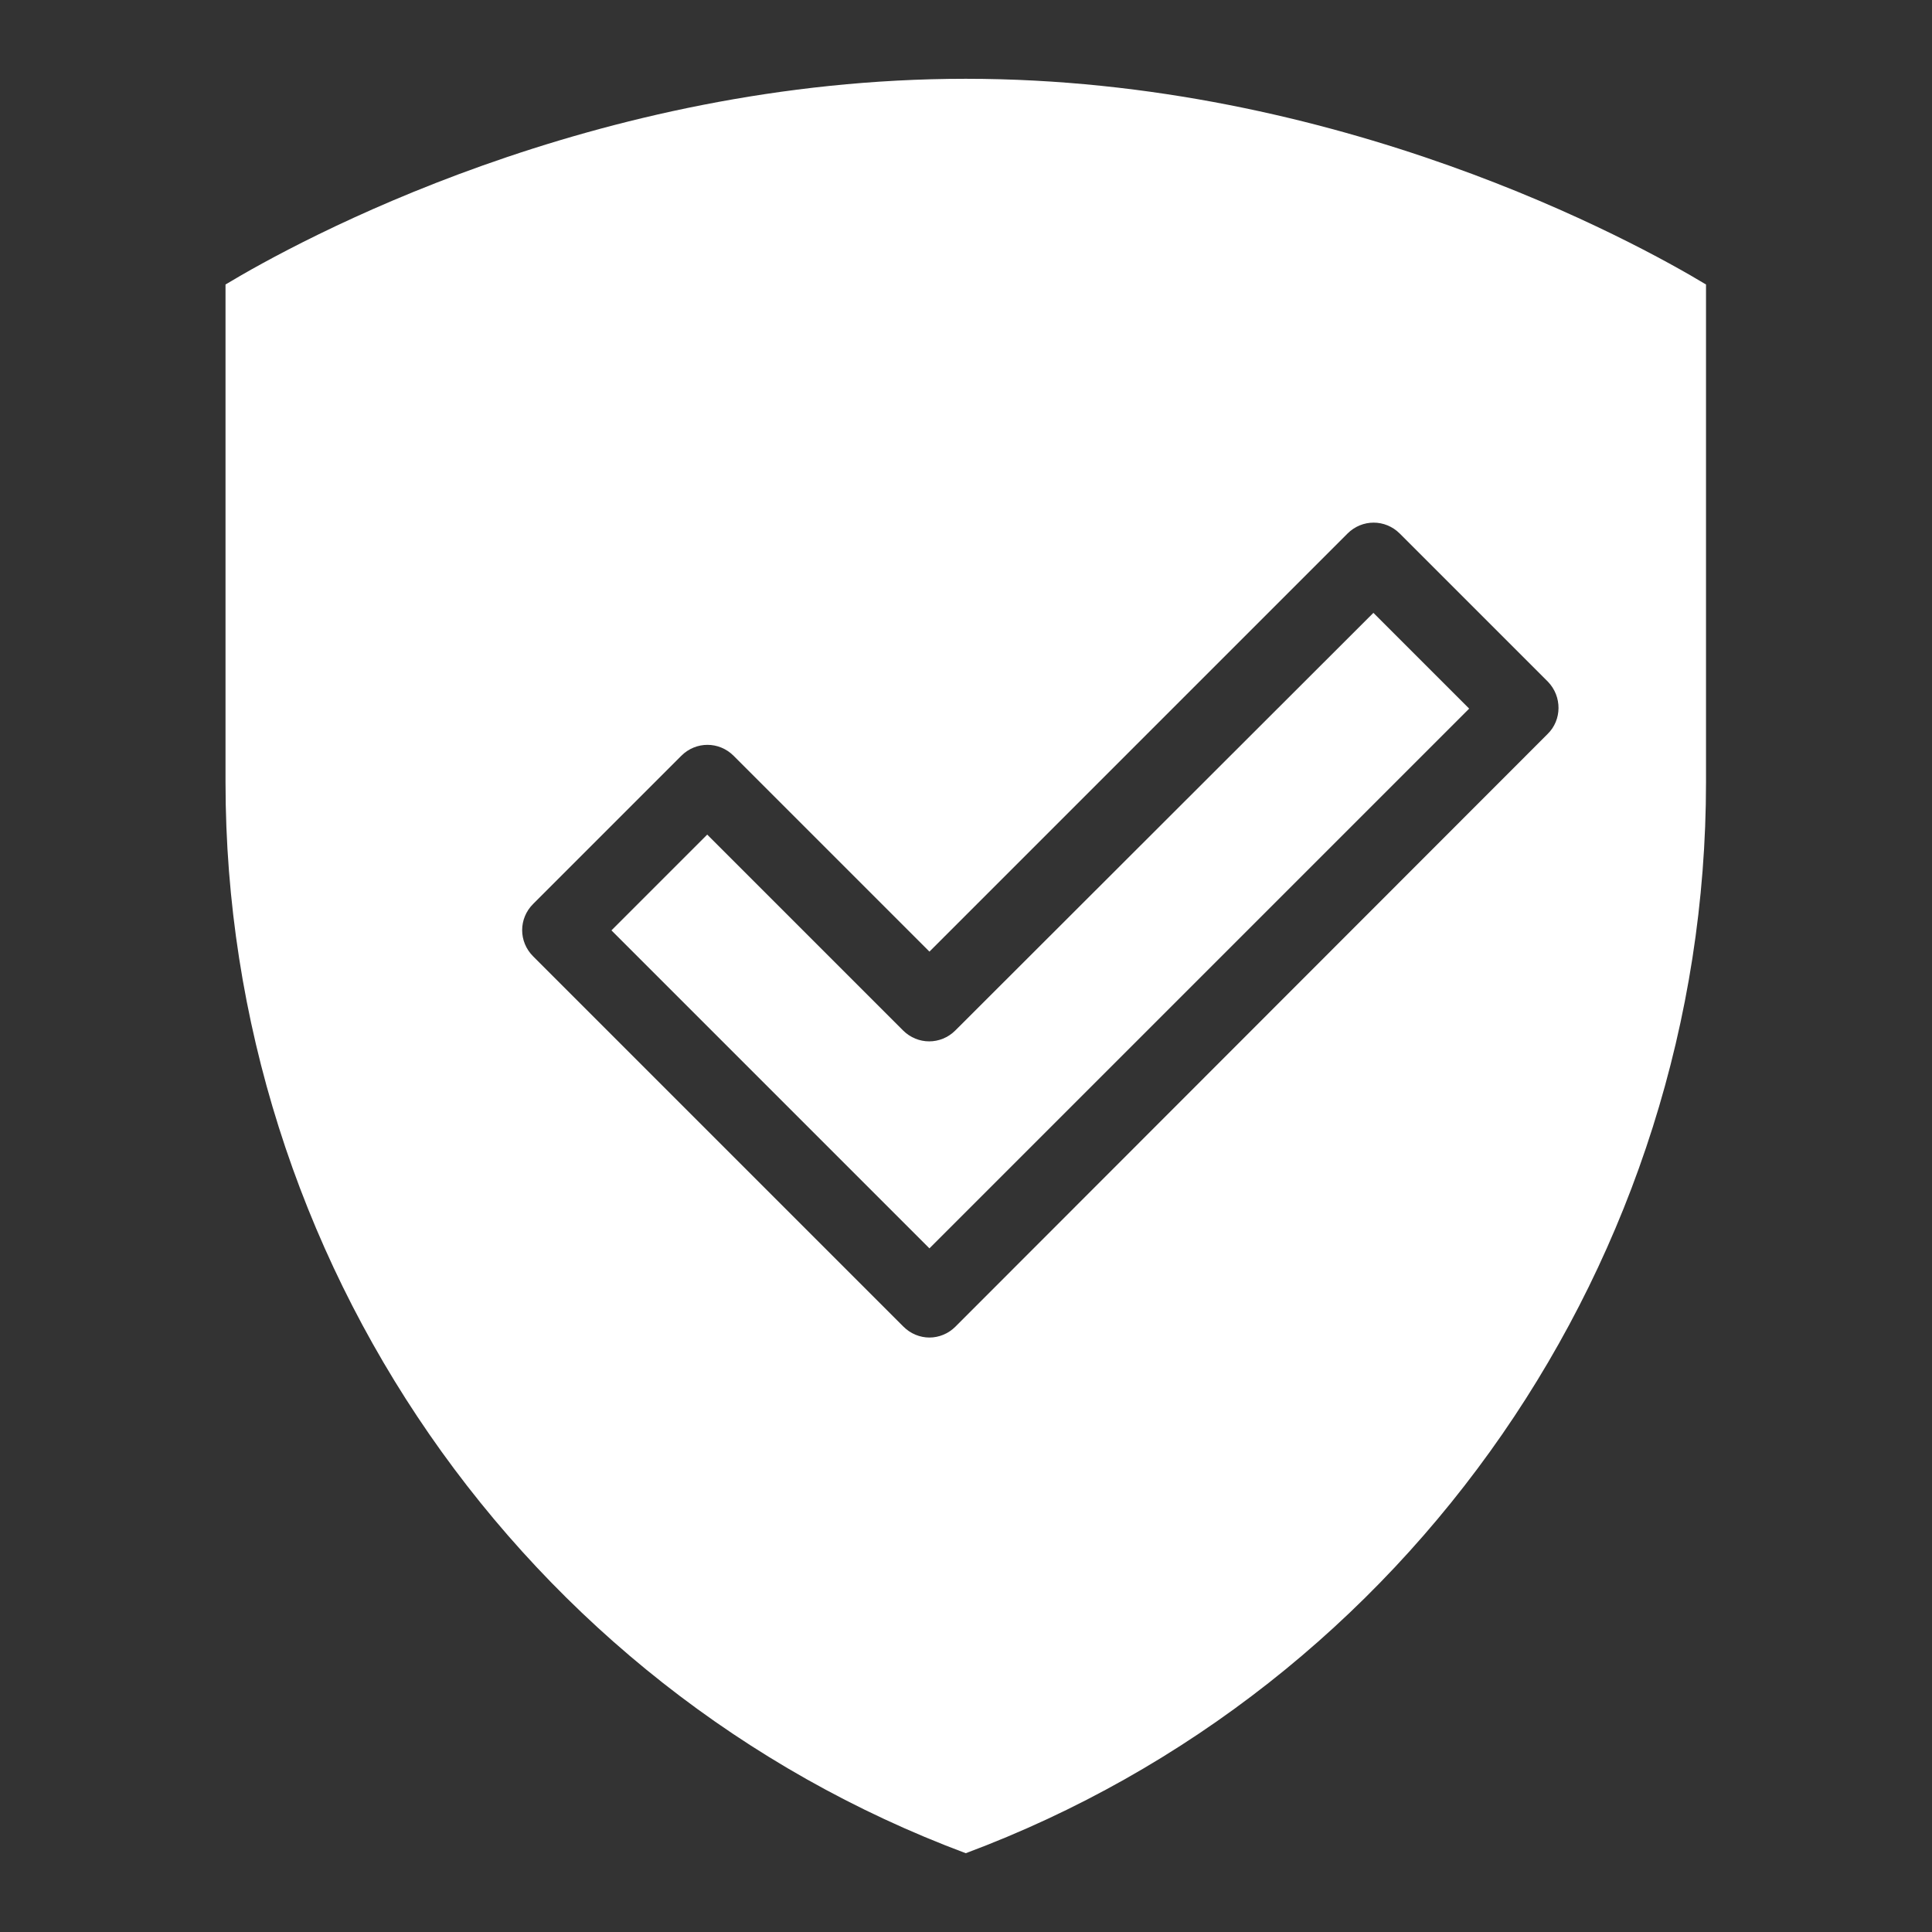 <?xml version="1.0" encoding="utf-8"?>
<!-- Generator: Adobe Illustrator 25.2.3, SVG Export Plug-In . SVG Version: 6.00 Build 0)  -->
<svg version="1.1" id="Capa_1" xmlns="http://www.w3.org/2000/svg" xmlns:xlink="http://www.w3.org/1999/xlink" x="0px" y="0px"
	 viewBox="0 0 409.5 409.5" style="enable-background:new 0 0 409.5 409.5;" xml:space="preserve">
<rect x="0" y="0" width="409.5" height="409.5" fill="#333333" stroke="none"/>
<style type="text/css">
	.st0{fill:#FFFFFF;}
</style>
<g>
	<path class="st0" d="M204.7,16.7c-79,0-141.8,34.5-156.9,43.6v105.5c0,101,62.9,191.9,156.9,227c94-35.1,156.9-126,156.9-227V60.3
		C346.5,51.2,283.7,16.7,204.7,16.7z M328,155.6L202.5,281.2c-1.5,1.5-3.5,2.3-5.5,2.3c-2,0-4-0.8-5.5-2.3l-78.5-78.5
		c-3.1-3.1-3.1-8,0-11.1l31.4-31.4c3.1-3.1,8-3.1,11.1,0l41.5,41.5l88.6-88.6c3.1-3.1,8-3.1,11.1,0l31.4,31.4
		C331.1,147.6,331.1,152.6,328,155.6z"/>
	<path class="st0" d="M202.5,218.4c-3.1,3.1-8,3.1-11.1,0l-41.5-41.5l-20.3,20.3l67.4,67.4l114.4-114.4l-20.3-20.3L202.5,218.4z"/>
</g>
</svg>
